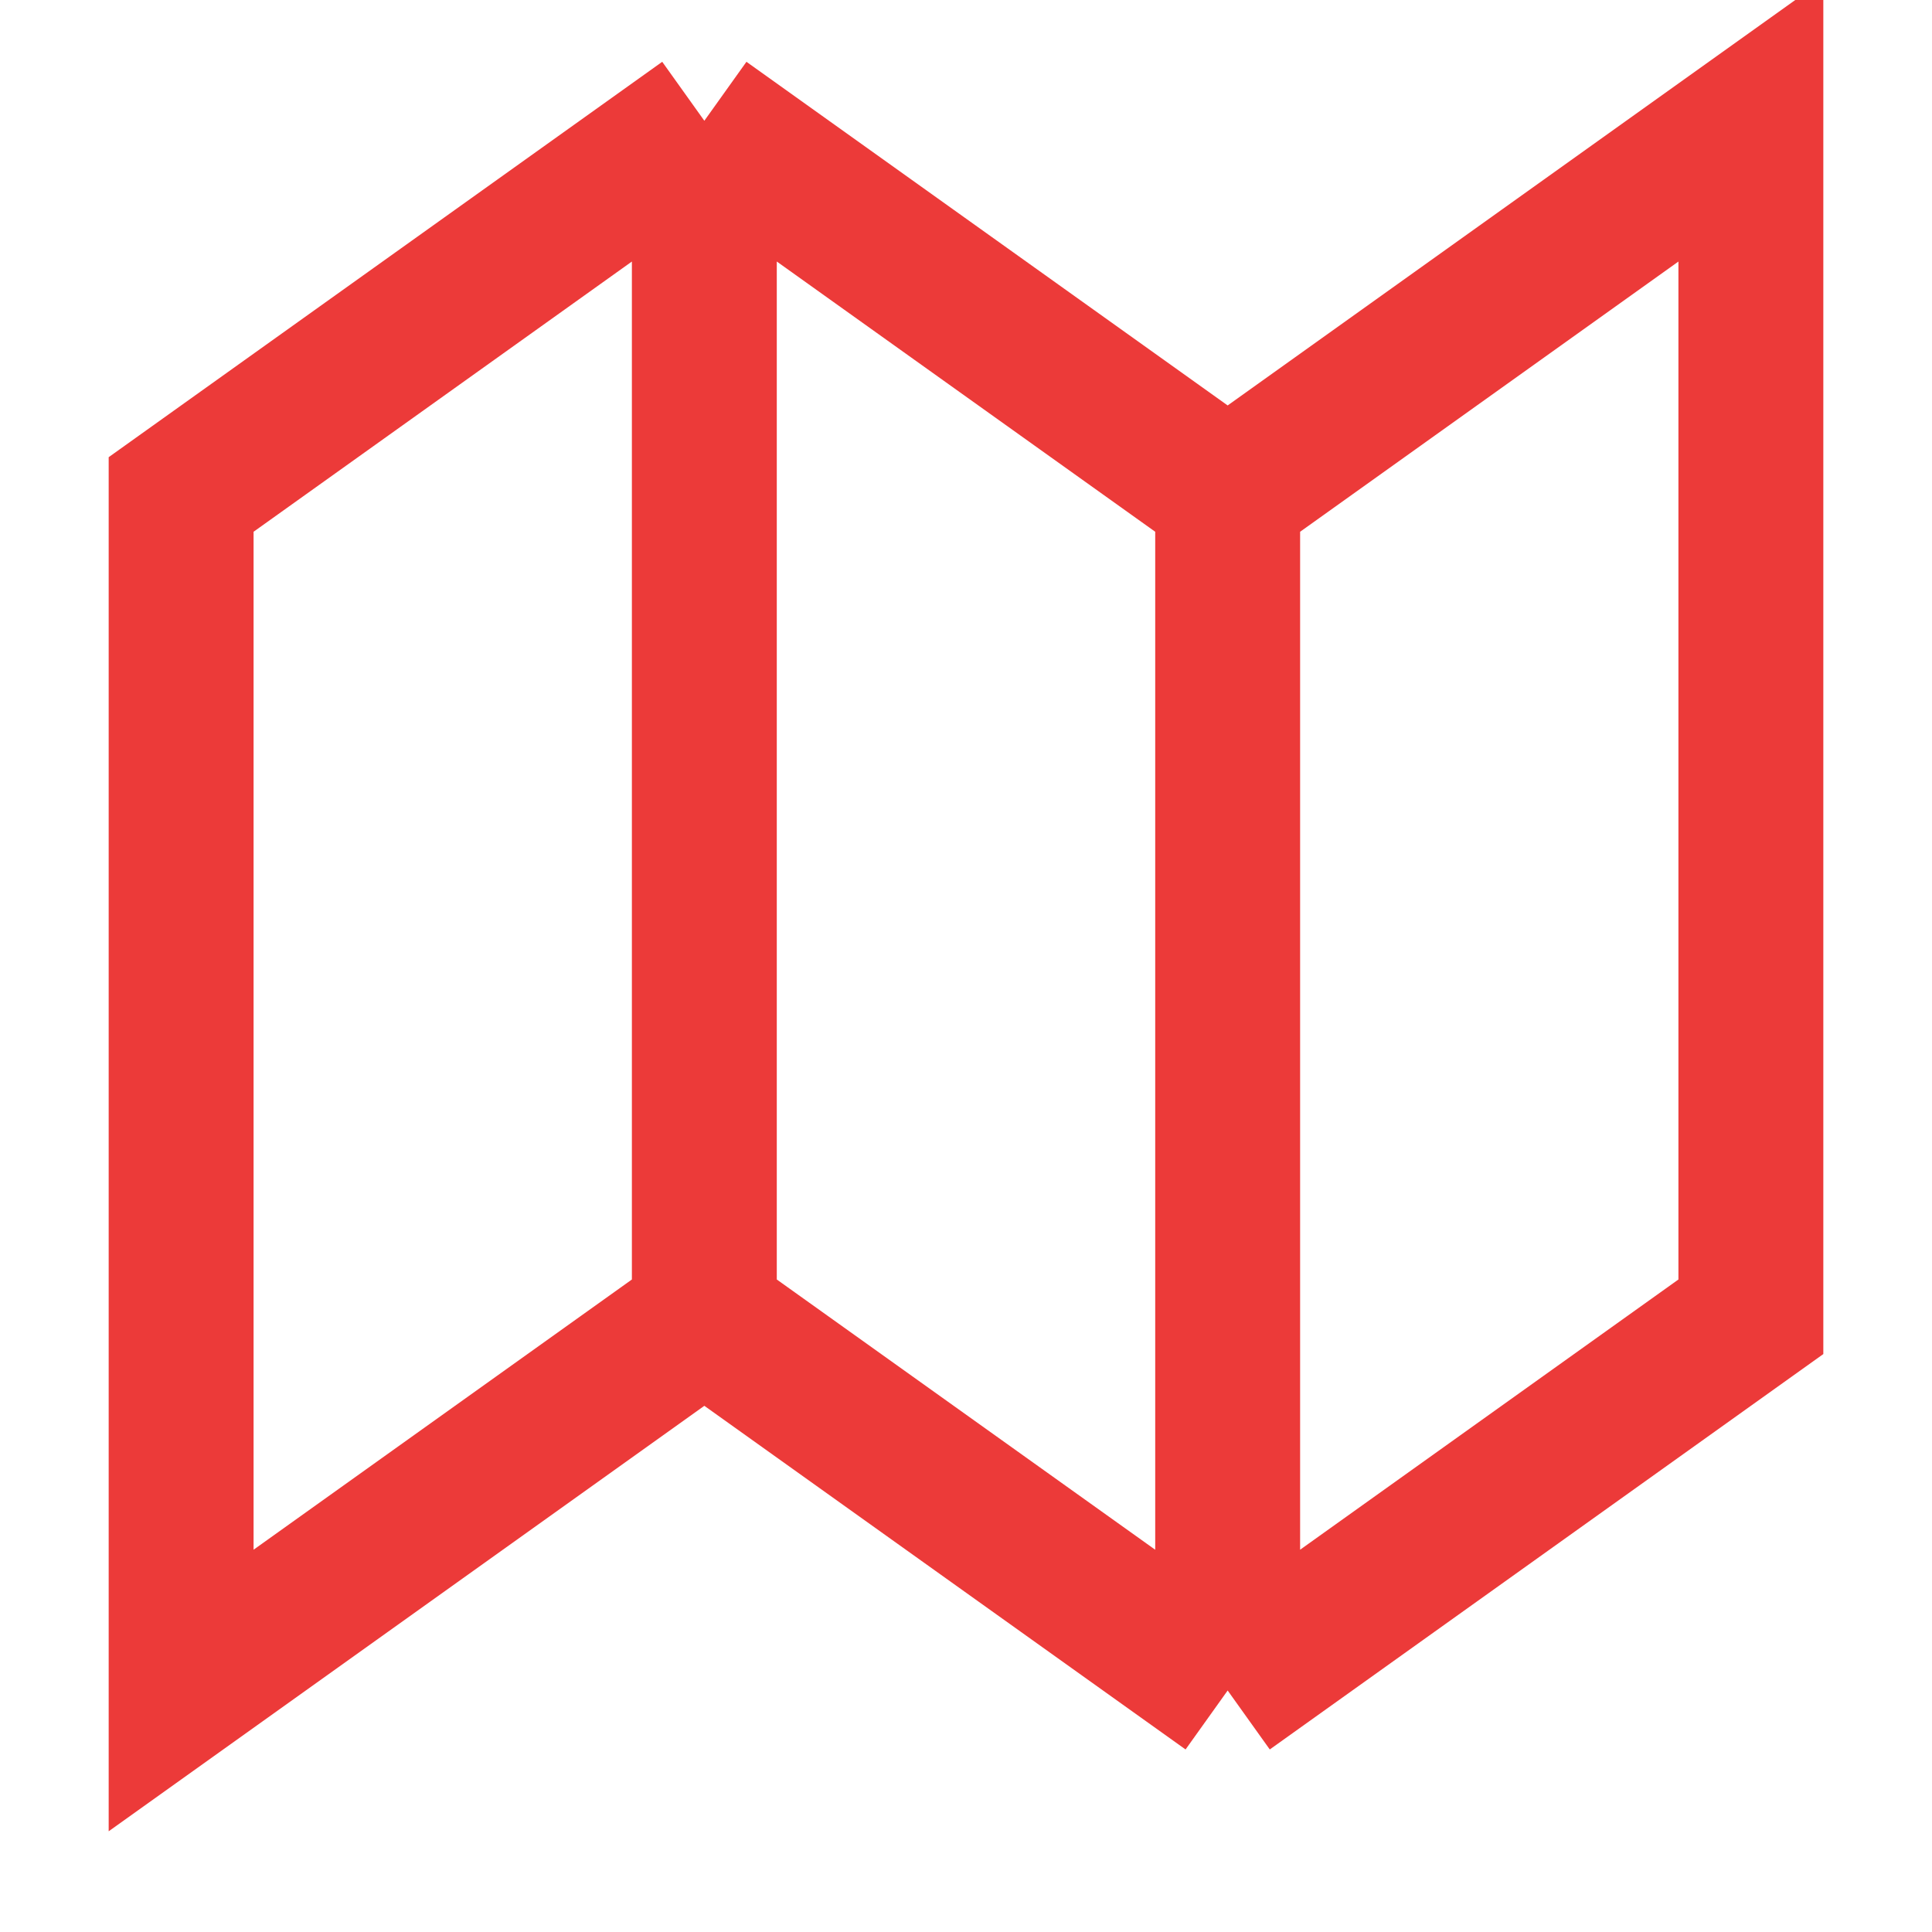 <?xml version="1.0" encoding="UTF-8"?> <svg xmlns="http://www.w3.org/2000/svg" width="16" height="16" viewBox="0 0 16 16" fill="none"> <path d="M5.833 1L1.5 4.095L1.5 14L5.833 10.905M5.833 1L10.167 4.095M5.833 1V10.905M10.167 4.095L14.5 1V10.905L10.167 14M10.167 4.095V14M10.167 14L5.833 10.905" stroke="#EC3A39" stroke-width="1.2"></path> </svg> 